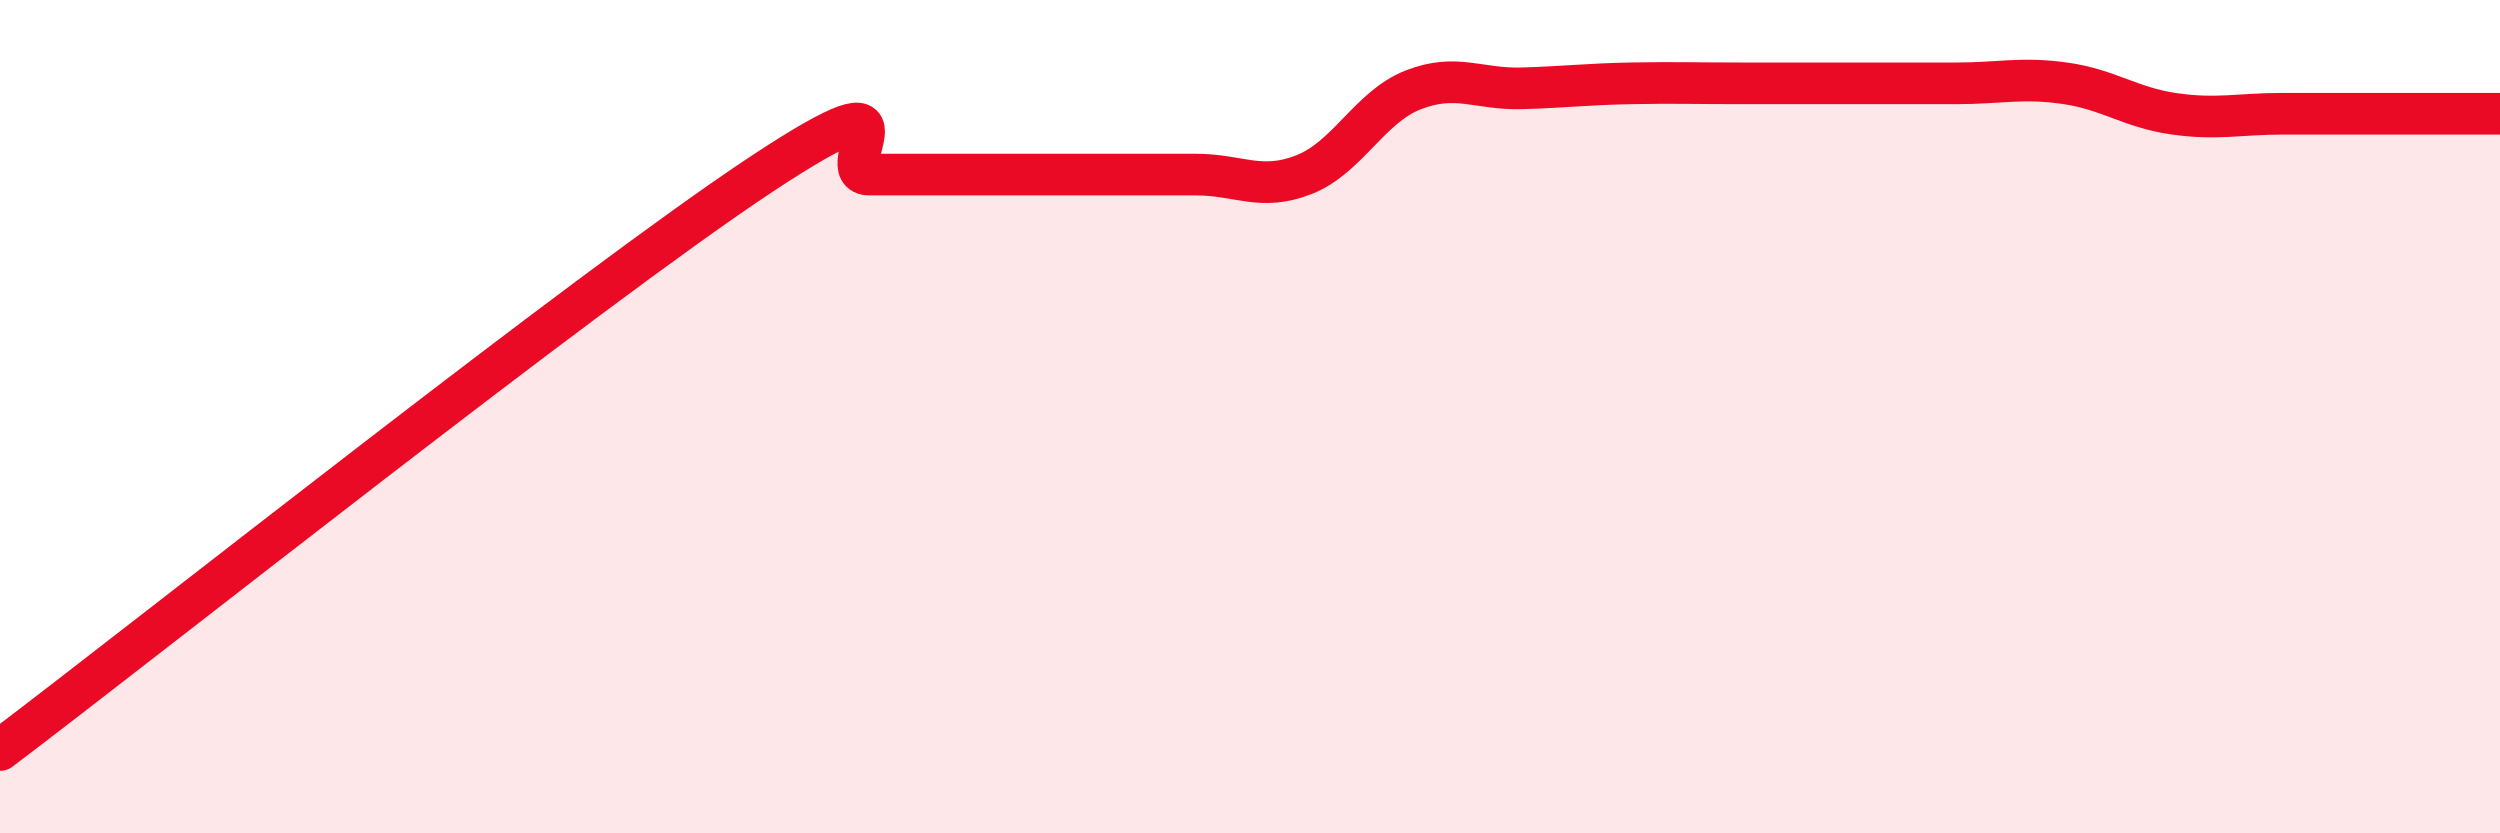 
    <svg width="60" height="20" viewBox="0 0 60 20" xmlns="http://www.w3.org/2000/svg">
      <path
        d="M 0,18 C 3.65,15.24 14.09,6.95 18.26,4.19 C 22.43,1.43 19.83,4.19 20.87,4.19 C 21.91,4.19 22.44,4.19 23.48,4.19 C 24.52,4.19 25.05,4.19 26.09,4.19 C 27.13,4.19 27.66,4.19 28.7,4.19 C 29.74,4.19 30.26,4.6 31.3,4.19 C 32.34,3.78 32.87,2.57 33.91,2.16 C 34.95,1.75 35.48,2.15 36.52,2.12 C 37.56,2.09 38.09,2.02 39.13,2 C 40.17,1.98 40.7,2 41.74,2 C 42.78,2 43.31,2 44.35,2 C 45.39,2 45.92,2 46.96,2 C 48,2 48.53,1.85 49.57,2 C 50.61,2.15 51.13,2.58 52.17,2.73 C 53.21,2.88 53.74,2.73 54.78,2.73 C 55.82,2.73 56.35,2.73 57.39,2.73 C 58.43,2.73 59.48,2.73 60,2.73L60 20L0 20Z"
        fill="#EB0A25"
        opacity="0.1"
        stroke-linecap="round"
        stroke-linejoin="round"
      />
      <path
        d="M 0,18 C 3.65,15.24 14.09,6.95 18.26,4.19 C 22.43,1.43 19.83,4.19 20.87,4.19 C 21.91,4.19 22.44,4.19 23.48,4.19 C 24.52,4.19 25.05,4.19 26.09,4.19 C 27.13,4.19 27.66,4.19 28.7,4.19 C 29.74,4.19 30.26,4.6 31.3,4.19 C 32.34,3.78 32.87,2.57 33.91,2.16 C 34.95,1.75 35.48,2.15 36.52,2.12 C 37.56,2.09 38.09,2.02 39.13,2 C 40.17,1.98 40.7,2 41.74,2 C 42.78,2 43.31,2 44.35,2 C 45.39,2 45.92,2 46.96,2 C 48,2 48.53,1.85 49.57,2 C 50.61,2.15 51.13,2.58 52.17,2.73 C 53.21,2.88 53.74,2.73 54.78,2.73 C 55.82,2.73 56.35,2.73 57.39,2.73 C 58.43,2.73 59.48,2.73 60,2.73"
        stroke="#EB0A25"
        stroke-width="1"
        fill="none"
        stroke-linecap="round"
        stroke-linejoin="round"
      />
    </svg>
  